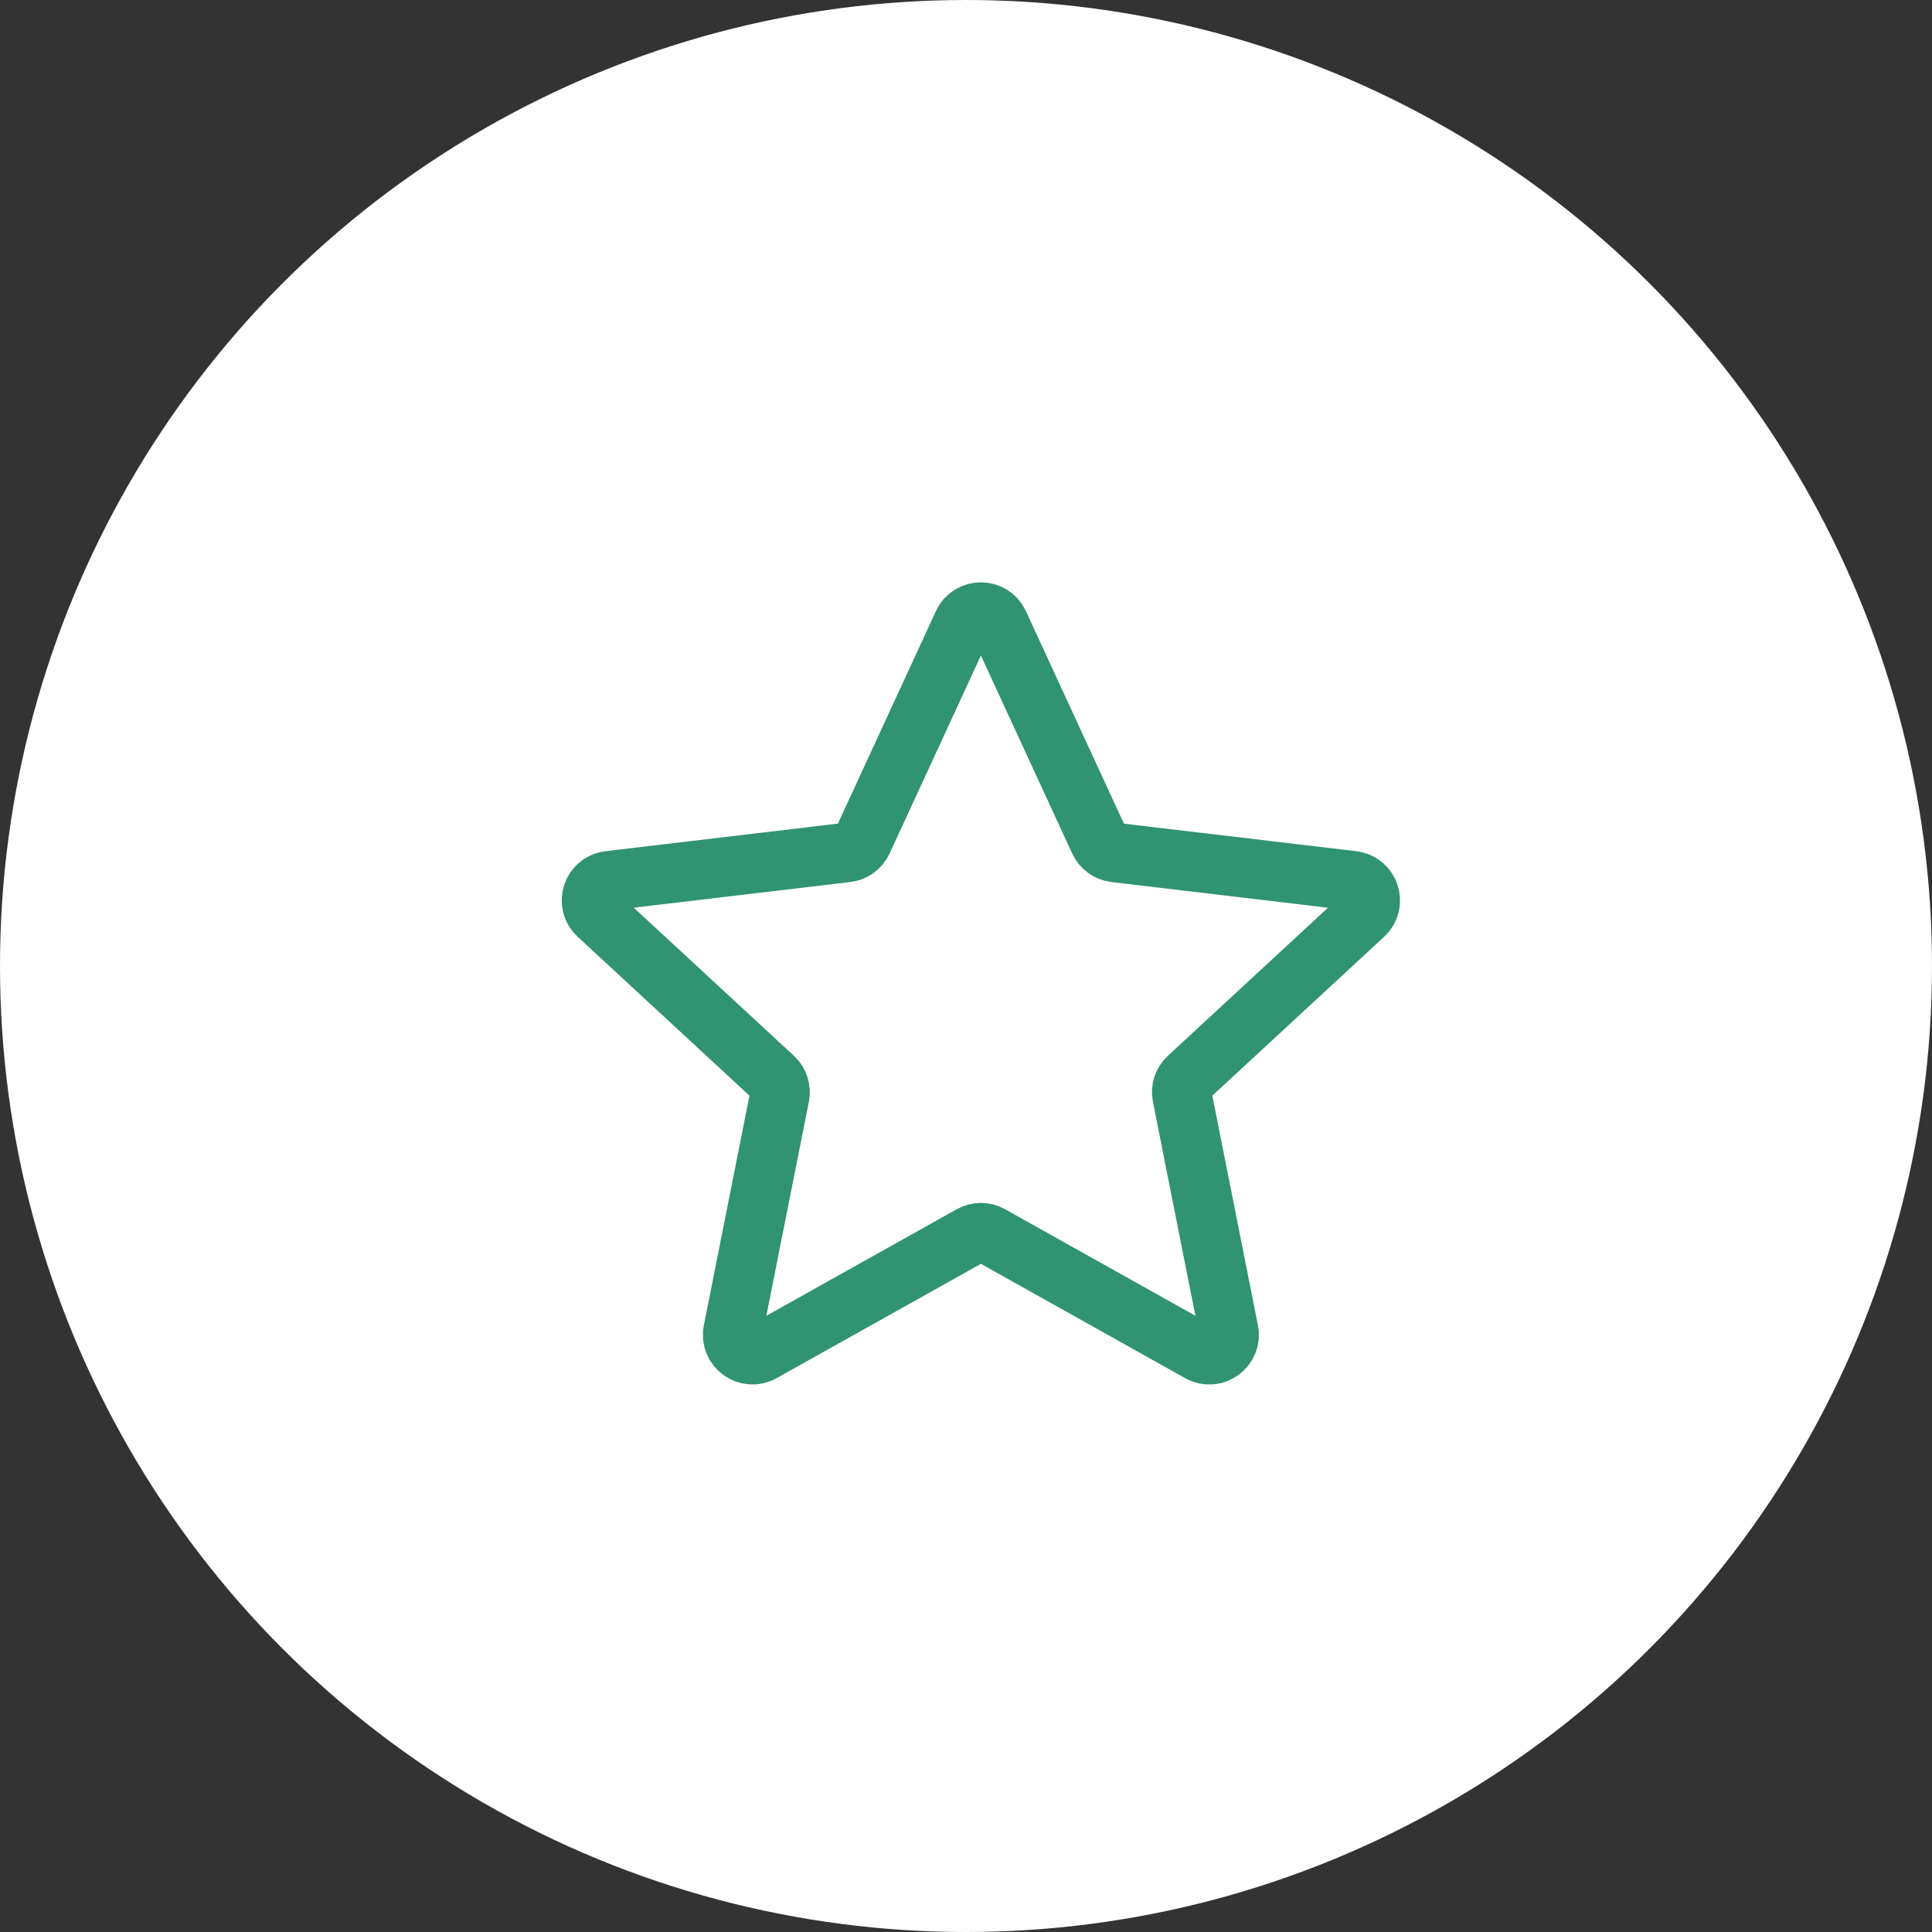 <svg xmlns="http://www.w3.org/2000/svg" fill="none" viewBox="0 0 65 65" height="65" width="65">
<rect x="0" y="0" width="65" height="65" fill="#333333" stroke="none"/>
<circle fill="white" r="32.5" cy="32.5" cx="32.5"></circle>
<path stroke-linejoin="round" stroke-linecap="round" stroke-width="2" stroke="#309372" d="M20.113 30.782C19.696 30.396 19.922 29.698 20.487 29.631L28.492 28.681C28.722 28.654 28.922 28.509 29.02 28.299L32.396 20.979C32.634 20.463 33.368 20.463 33.607 20.979L36.983 28.299C37.08 28.509 37.279 28.654 37.509 28.682L45.514 29.631C46.079 29.698 46.306 30.396 45.888 30.783L39.97 36.256C39.8 36.413 39.724 36.648 39.77 36.875L41.34 44.781C41.451 45.339 40.857 45.772 40.361 45.494L33.327 41.556C33.124 41.442 32.879 41.443 32.676 41.556L25.642 45.493C25.145 45.771 24.551 45.339 24.662 44.781L26.232 36.876C26.277 36.648 26.202 36.413 26.032 36.256L20.113 30.782Z"></path>
</svg>
